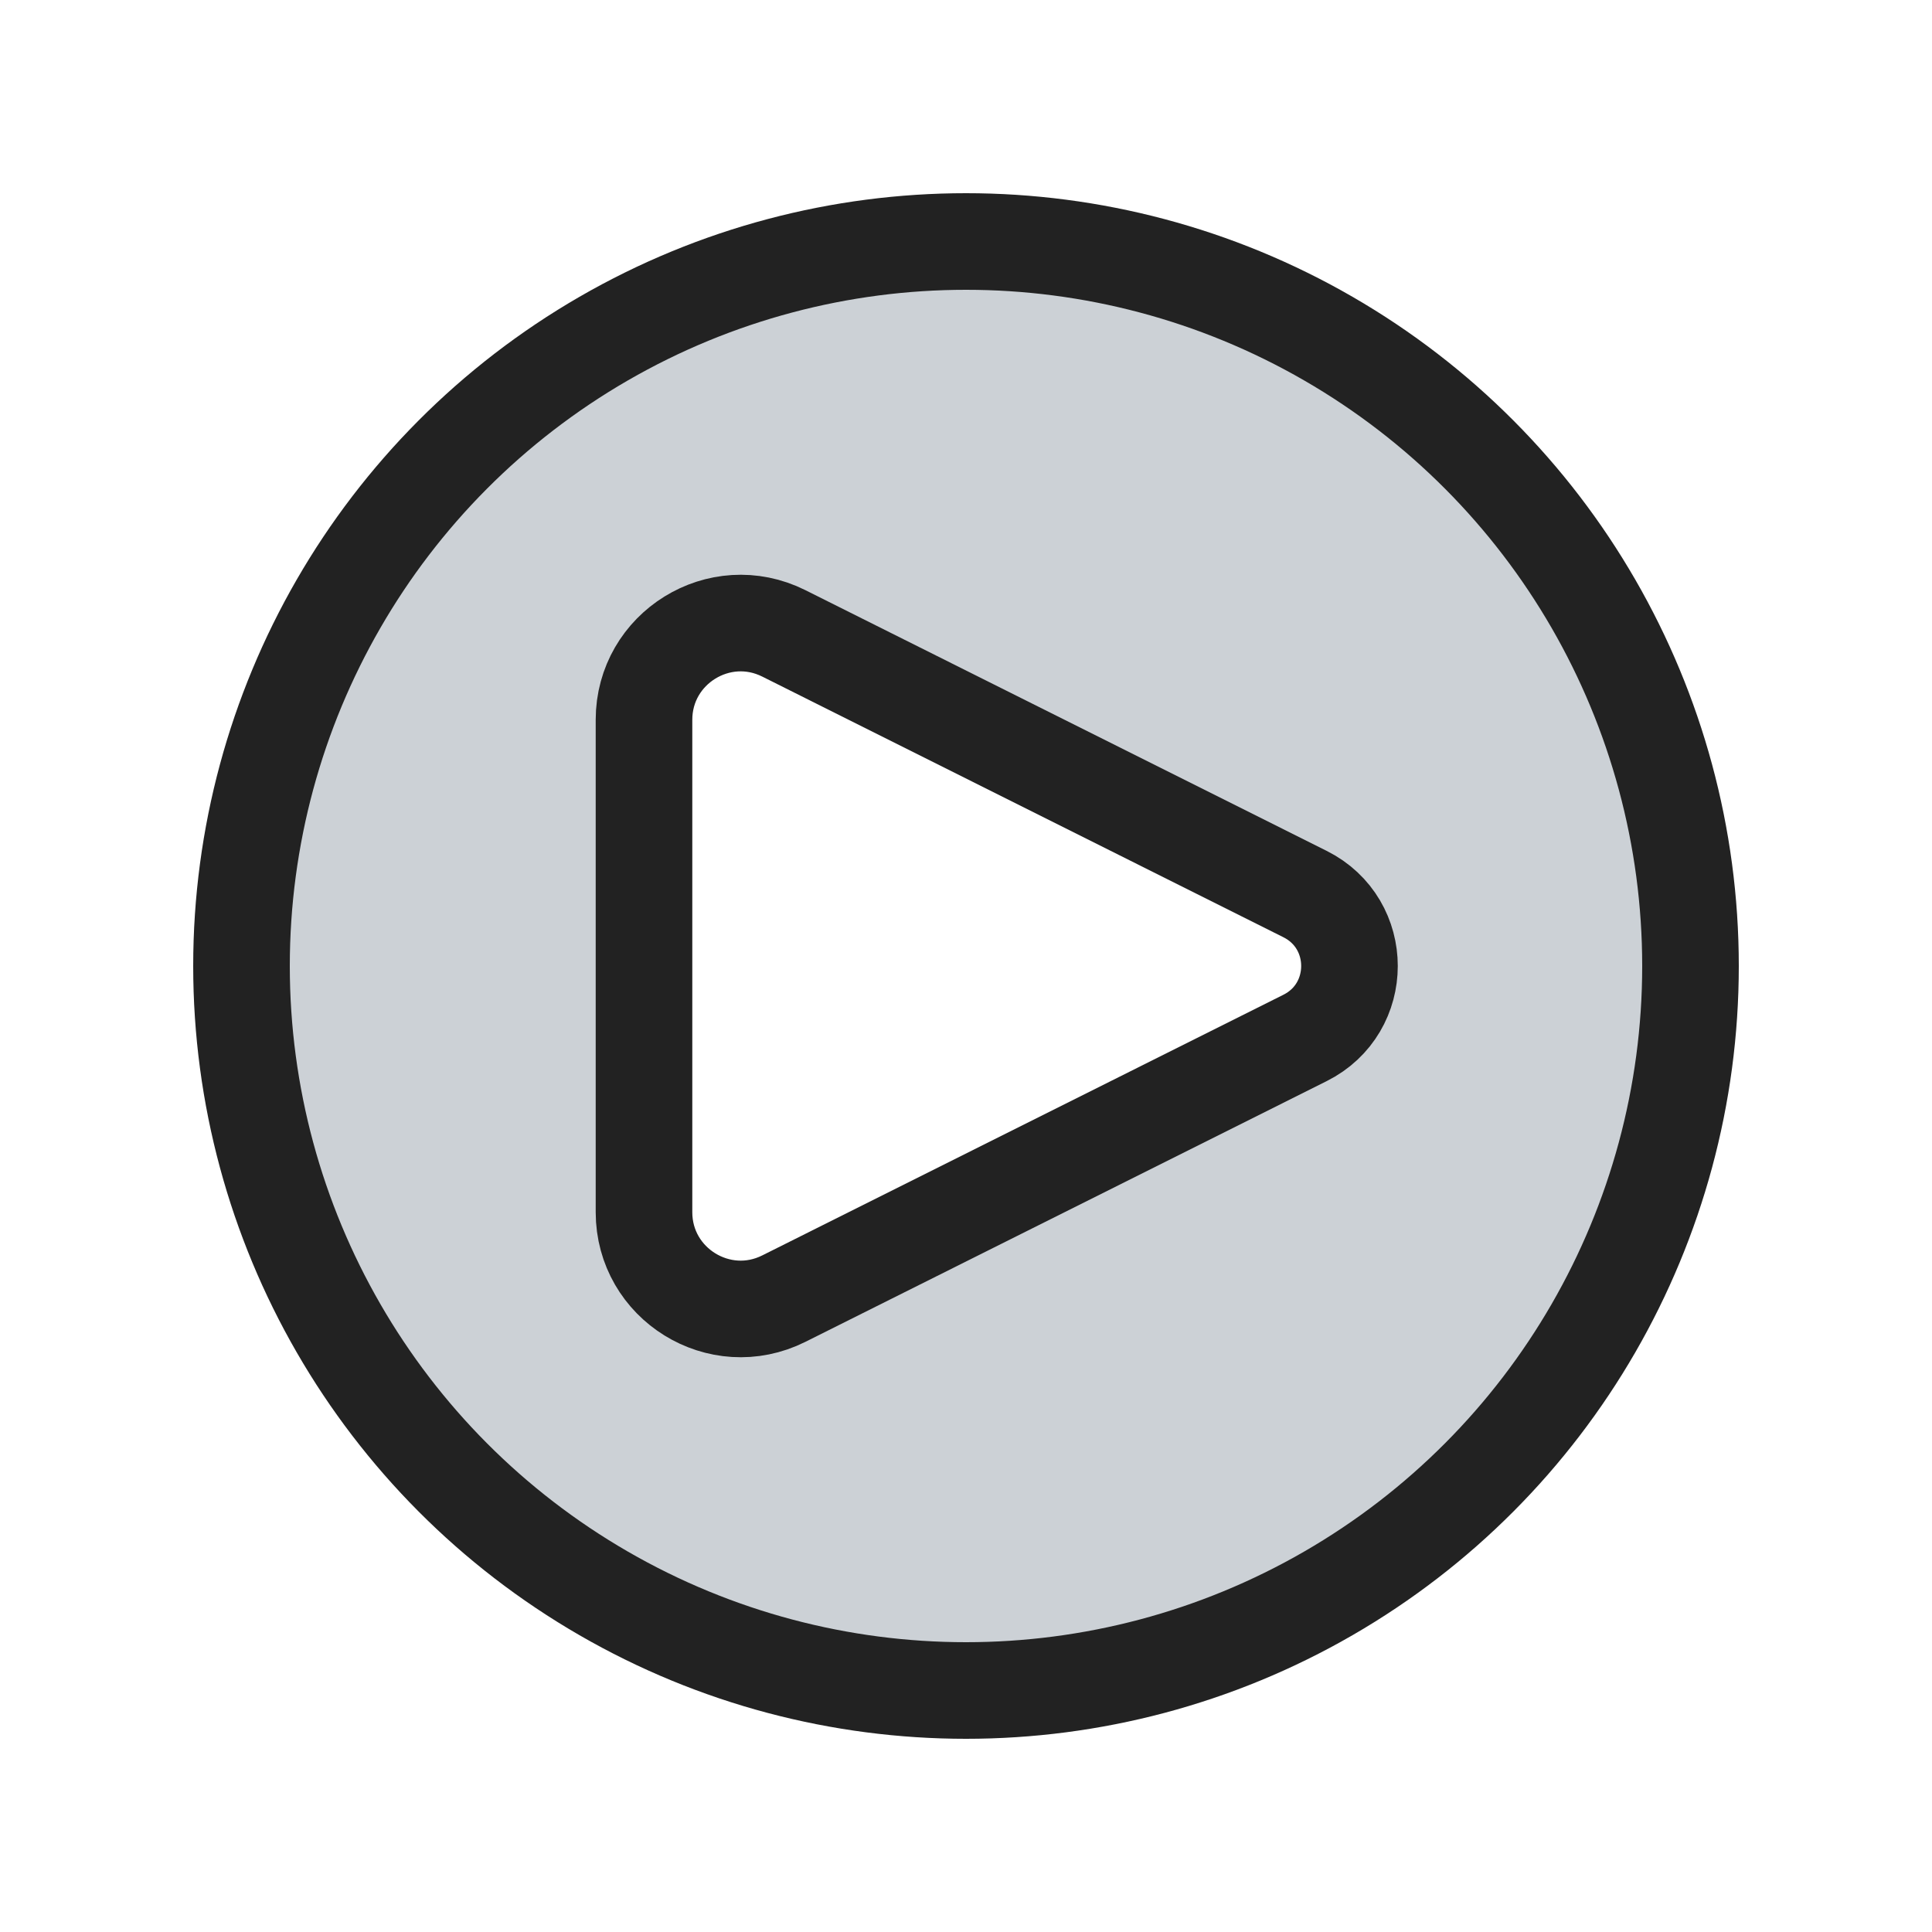 <?xml version="1.0" encoding="utf-8"?><!-- Скачано с сайта svg4.ru / Downloaded from svg4.ru -->
<svg width="800px" height="800px" viewBox="0 0 24 24" fill="none" xmlns="http://www.w3.org/2000/svg">
<path fill-rule="evenodd" clip-rule="evenodd" d="M12 21C16.971 21 21 16.971 21 12C21 7.029 16.971 3 12 3C7.029 3 3 7.029 3 12C3 16.971 7.029 21 12 21ZM9.737 7.868L16.211 11.106C16.948 11.474 16.948 12.526 16.211 12.895L9.737 16.132C8.939 16.531 8 15.951 8 15.059V8.942C8 8.05 8.939 7.47 9.737 7.868Z" fill="#2A4157" fill-opacity="0.24"/>
<path d="M16.211 11.106L9.737 7.868C8.939 7.469 8 8.05 8 8.942V15.058C8 15.95 8.939 16.531 9.737 16.132L16.211 12.894C16.948 12.526 16.948 11.474 16.211 11.106Z" stroke="#222222" stroke-width="1.2" stroke-linecap="round" stroke-linejoin="round"/>
<circle cx="12" cy="12" r="9" stroke="#222222" stroke-width="1.2"/>
</svg>